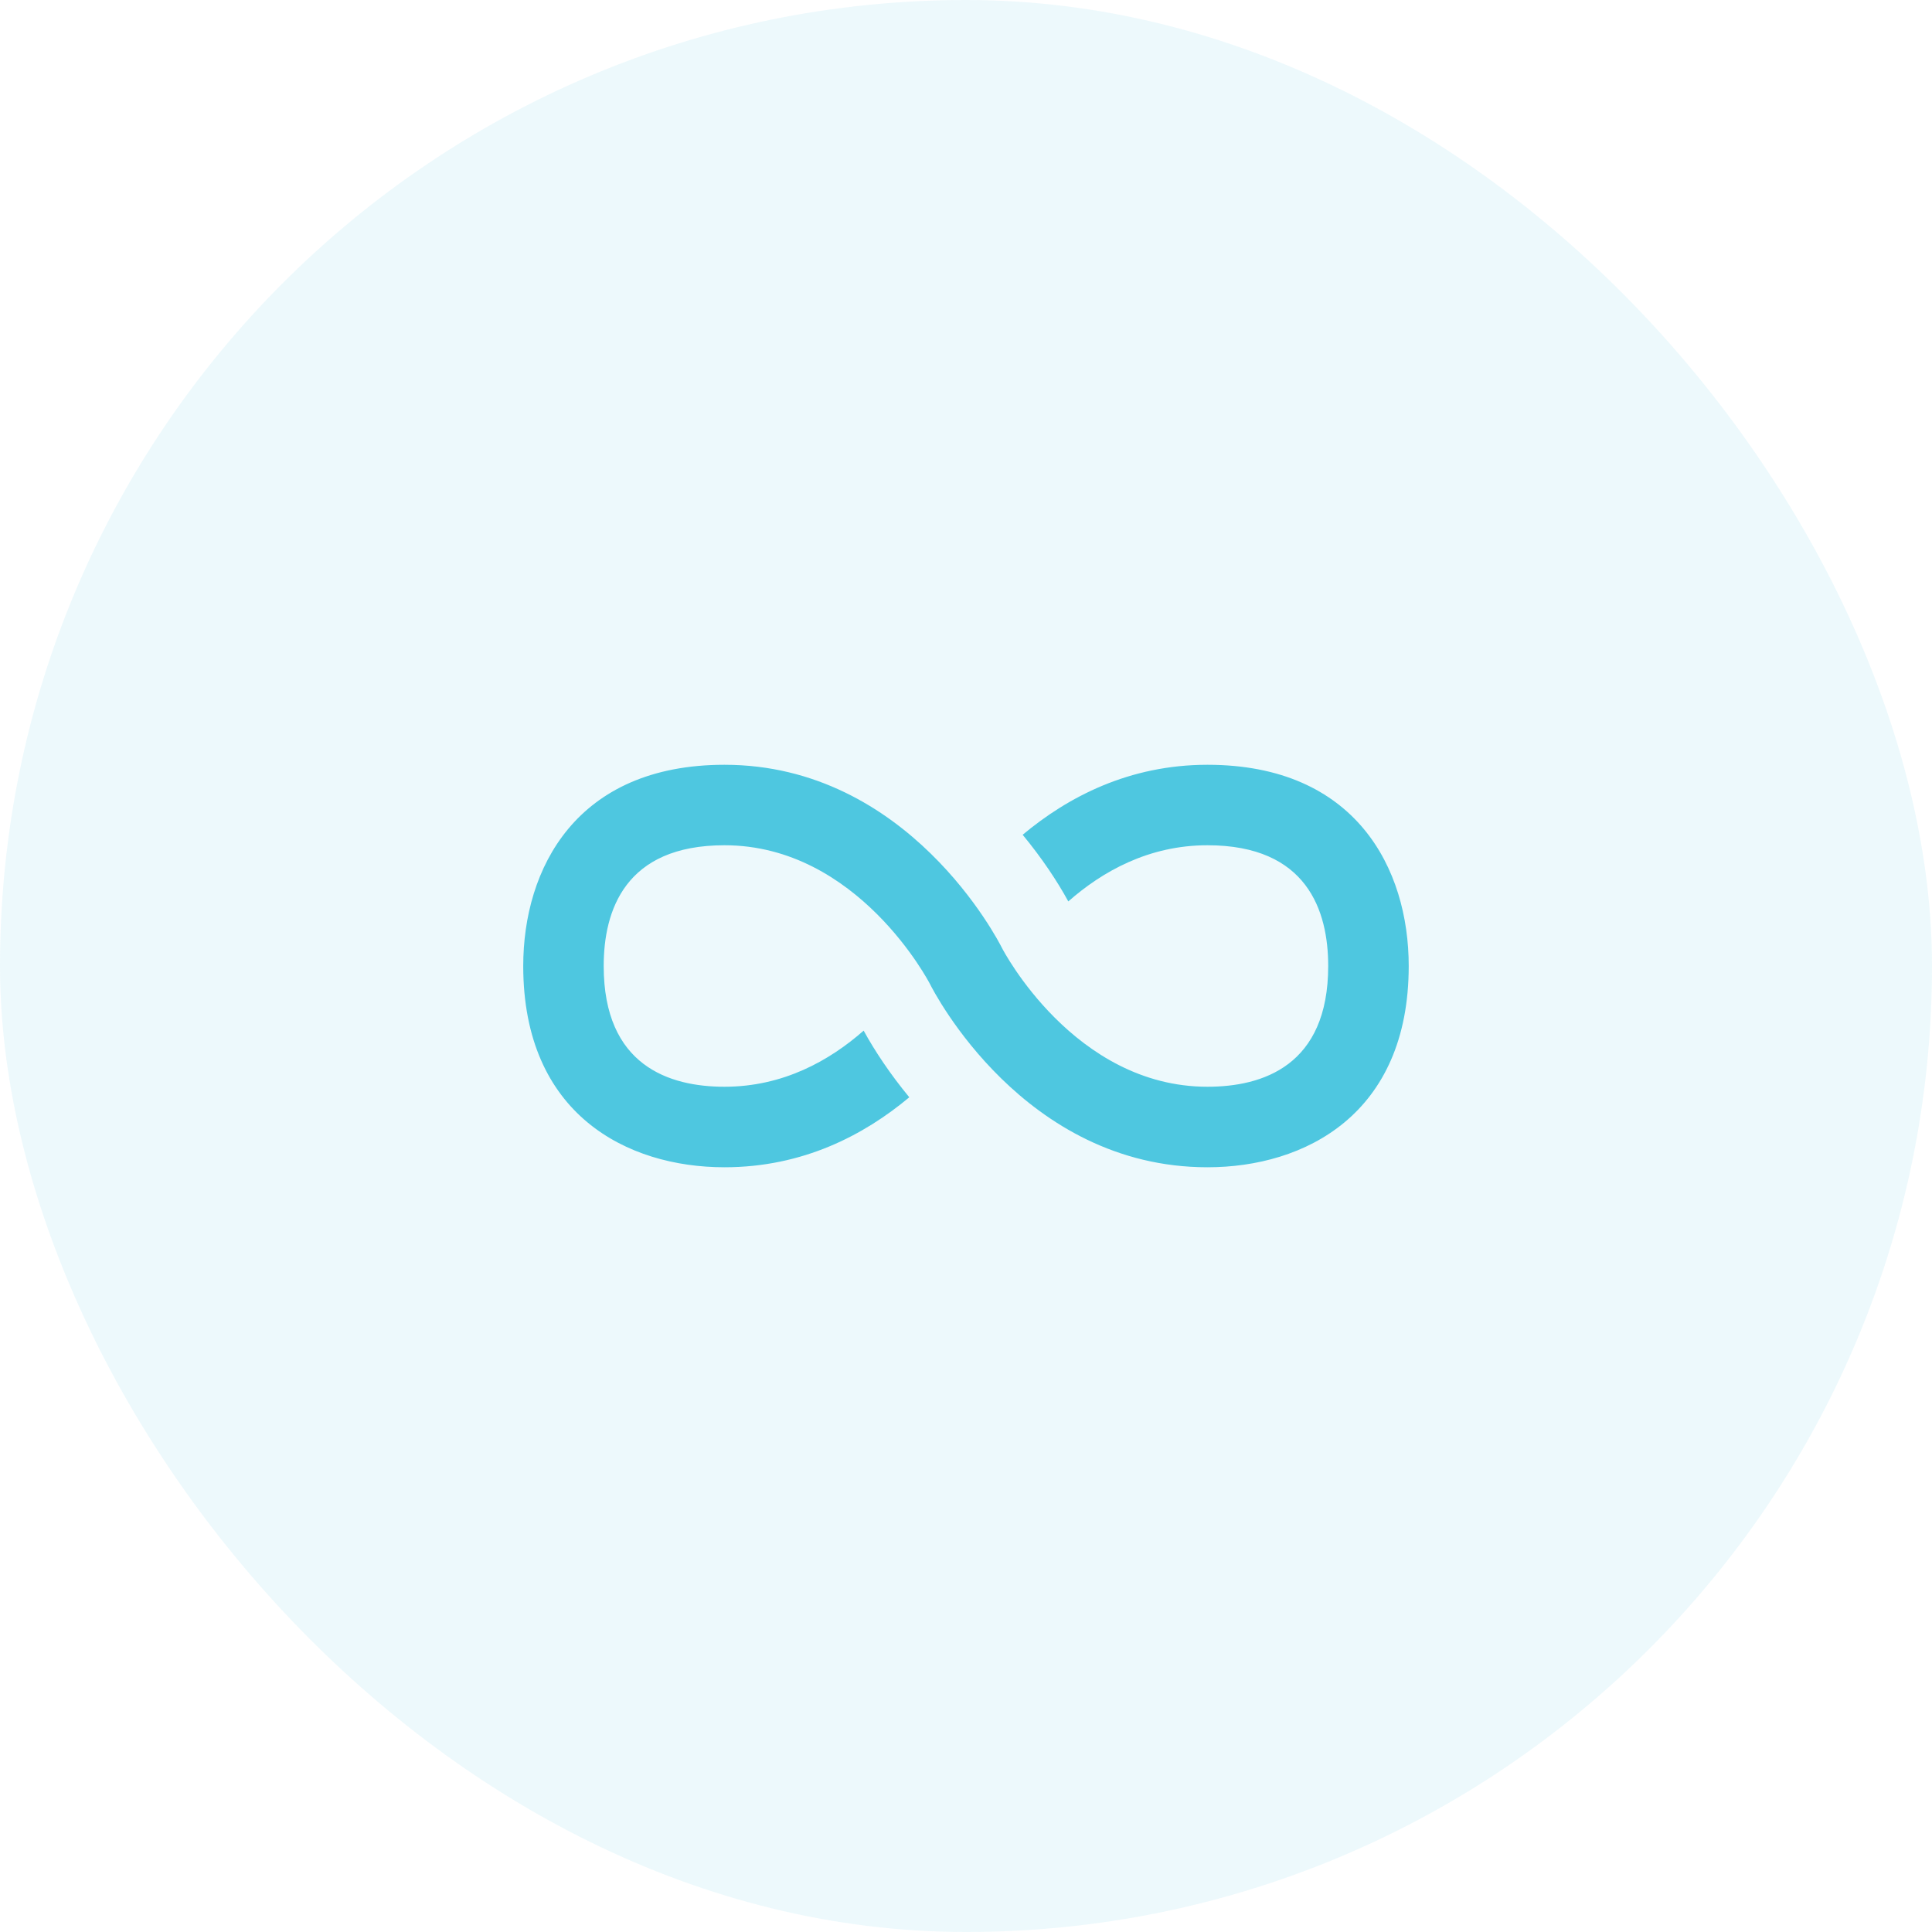 <svg width="40" height="40" viewBox="0 0 40 40" fill="none" xmlns="http://www.w3.org/2000/svg">
<rect width="40" height="40" rx="20" fill="#4EC7E0" fill-opacity="0.1"/>
<path d="M29.166 20C29.166 23.072 27.014 24.167 24.999 24.167C21.195 24.167 19.331 20.527 19.254 20.373C19.241 20.346 17.763 17.5 14.999 17.5C12.933 17.5 12.499 18.86 12.499 20C12.499 22.066 13.859 22.5 14.999 22.5C16.216 22.5 17.177 21.957 17.881 21.338C18.112 21.76 18.428 22.235 18.826 22.718C17.891 23.499 16.625 24.167 14.999 24.167C12.985 24.167 10.833 23.072 10.833 20C10.833 17.986 11.927 15.834 14.999 15.834C18.804 15.834 20.668 19.473 20.745 19.627C20.758 19.654 22.236 22.5 24.999 22.5C26.14 22.5 27.499 22.066 27.499 20C27.499 18.86 27.066 17.5 24.999 17.5C23.783 17.5 22.822 18.043 22.118 18.663C21.887 18.24 21.571 17.765 21.173 17.283C22.108 16.502 23.374 15.834 24.999 15.834C28.072 15.834 29.166 17.986 29.166 20Z" fill="#4EC7E0"/>
</svg>
